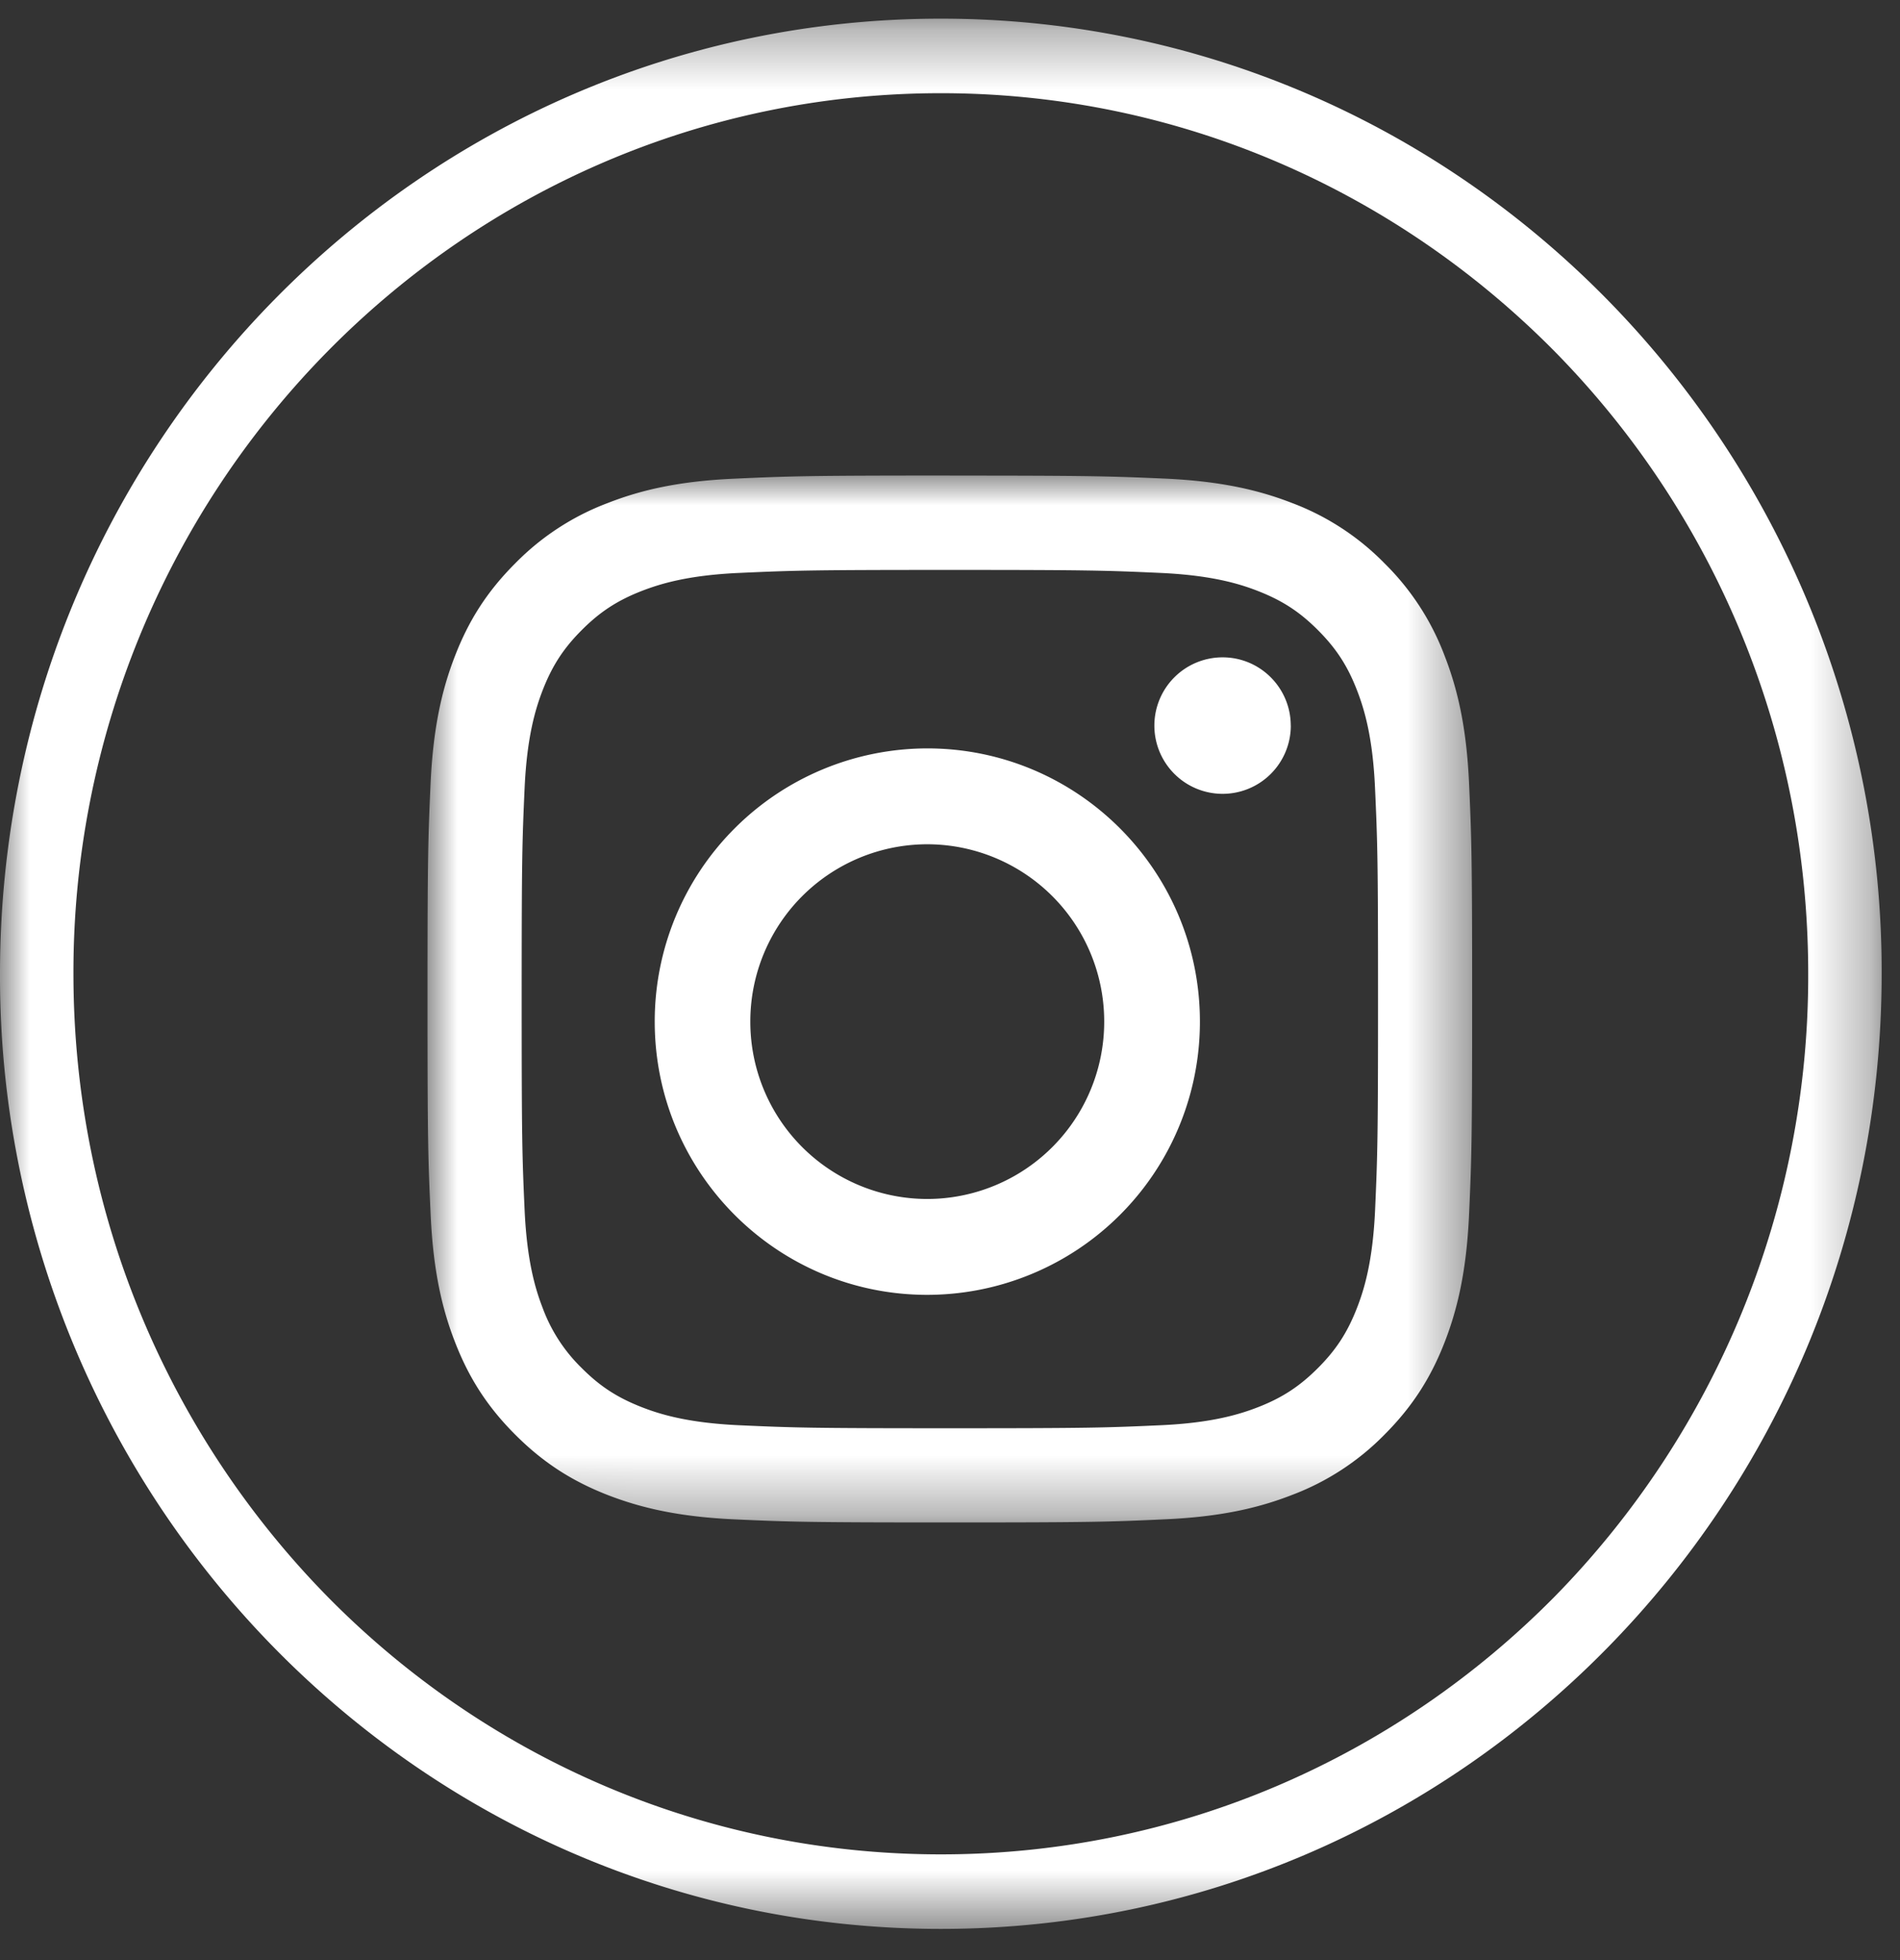 <svg xmlns="http://www.w3.org/2000/svg" xmlns:xlink="http://www.w3.org/1999/xlink" width="32" height="33" viewBox="0 0 32 33">
    <rect x="0" y="0" width="32" height="33" fill="#333333" stroke="none"/>
    <defs>
        <path id="a" d="M0 .313h31.691v32.162H0z"/>
        <path id="c" d="M0 .006h17.594v17.627H0z"/>
    </defs>
    <g fill="none" fill-rule="evenodd">
        <g>
            <mask id="b" fill="#fff">
                <use xlink:href="#a"/>
            </mask>
            <path fill="#FFF" d="M26.181 5.914c-2.65-2.68-6.3-4.345-10.335-4.345-4.036 0-7.686 1.665-10.327 4.345a14.888 14.888 0 0 0-4.282 10.48c0 4.096 1.64 7.8 4.282 10.49 2.64 2.68 6.29 4.336 10.327 4.336 4.036 0 7.686-1.656 10.335-4.337a14.918 14.918 0 0 0 4.273-10.489c0-4.096-1.632-7.8-4.273-10.48M15.846.314c4.378 0 8.335 1.798 11.204 4.71a16.143 16.143 0 0 1 4.641 11.37c0 4.443-1.772 8.46-4.641 11.371-2.869 2.912-6.826 4.71-11.204 4.71-4.379 0-8.336-1.798-11.205-4.71A16.144 16.144 0 0 1 0 16.395c0-4.444 1.772-8.46 4.641-11.371 2.87-2.912 6.826-4.71 11.205-4.71" mask="url(#b)"/>
        </g>
        <g transform="translate(7.2 8)">
            <mask id="d" fill="#fff">
                <use xlink:href="#c"/>
            </mask>
            <path fill="#FFF" d="M8.797.006c-2.389 0-2.689.01-3.627.053C4.234.1 3.594.25 3.035.469a4.311 4.311 0 0 0-1.558 1.016c-.49.49-.79.981-1.015 1.561-.218.56-.366 1.201-.41 2.14C.01 6.125 0 6.425 0 8.818c0 2.394.01 2.694.053 3.634.043.939.191 1.58.409 2.14.225.58.525 1.071 1.015 1.561.489.49.98.791 1.558 1.017.56.217 1.199.367 2.135.41.938.042 1.238.052 3.627.052 2.39 0 2.689-.01 3.627-.053.937-.042 1.576-.192 2.136-.41a4.311 4.311 0 0 0 1.558-1.016c.489-.49.79-.982 1.015-1.561.217-.56.366-1.201.409-2.14.042-.94.052-1.24.052-3.634 0-2.393-.01-2.693-.052-3.634-.043-.938-.192-1.578-.41-2.139a4.321 4.321 0 0 0-1.014-1.561A4.31 4.31 0 0 0 14.56.468C14 .25 13.36.101 12.424.058 11.486.017 11.186.007 8.797.007m0 1.588c2.35 0 2.627.009 3.555.051.858.04 1.324.183 1.634.304.41.16.703.35 1.011.659.308.308.499.602.658 1.013.12.31.264.778.303 1.637.042.93.051 1.208.051 3.561 0 2.354-.009 2.633-.05 3.562-.04.86-.183 1.326-.304 1.637-.16.411-.35.705-.658 1.013-.308.308-.6.5-1.011.66-.31.12-.776.264-1.634.303-.927.042-1.206.051-3.555.051s-2.627-.009-3.555-.051c-.857-.04-1.323-.183-1.633-.304-.41-.16-.704-.35-1.012-.659a2.732 2.732 0 0 1-.658-1.013c-.12-.31-.263-.778-.303-1.637-.042-.93-.05-1.208-.05-3.562 0-2.353.008-2.632.05-3.561.04-.86.183-1.326.303-1.637.16-.411.35-.705.658-1.013.308-.309.601-.5 1.012-.66.31-.12.776-.264 1.633-.303.928-.042 1.206-.051 3.555-.051" mask="url(#d)"/>
        </g>
        <path fill="#FFF" d="M15.617 20.186a2.983 2.983 0 0 1-2.98-2.986 2.983 2.983 0 0 1 2.98-2.986 2.983 2.983 0 0 1 2.98 2.986 2.983 2.983 0 0 1-2.98 2.986m0-7.586a4.596 4.596 0 0 0-4.59 4.6c0 2.54 2.055 4.6 4.59 4.6a4.596 4.596 0 0 0 4.592-4.6c0-2.54-2.056-4.6-4.592-4.6M21.74 12.217a1.149 1.149 0 1 1-1.149-1.15c.634 0 1.148.515 1.148 1.15"/>
    </g>
</svg>
